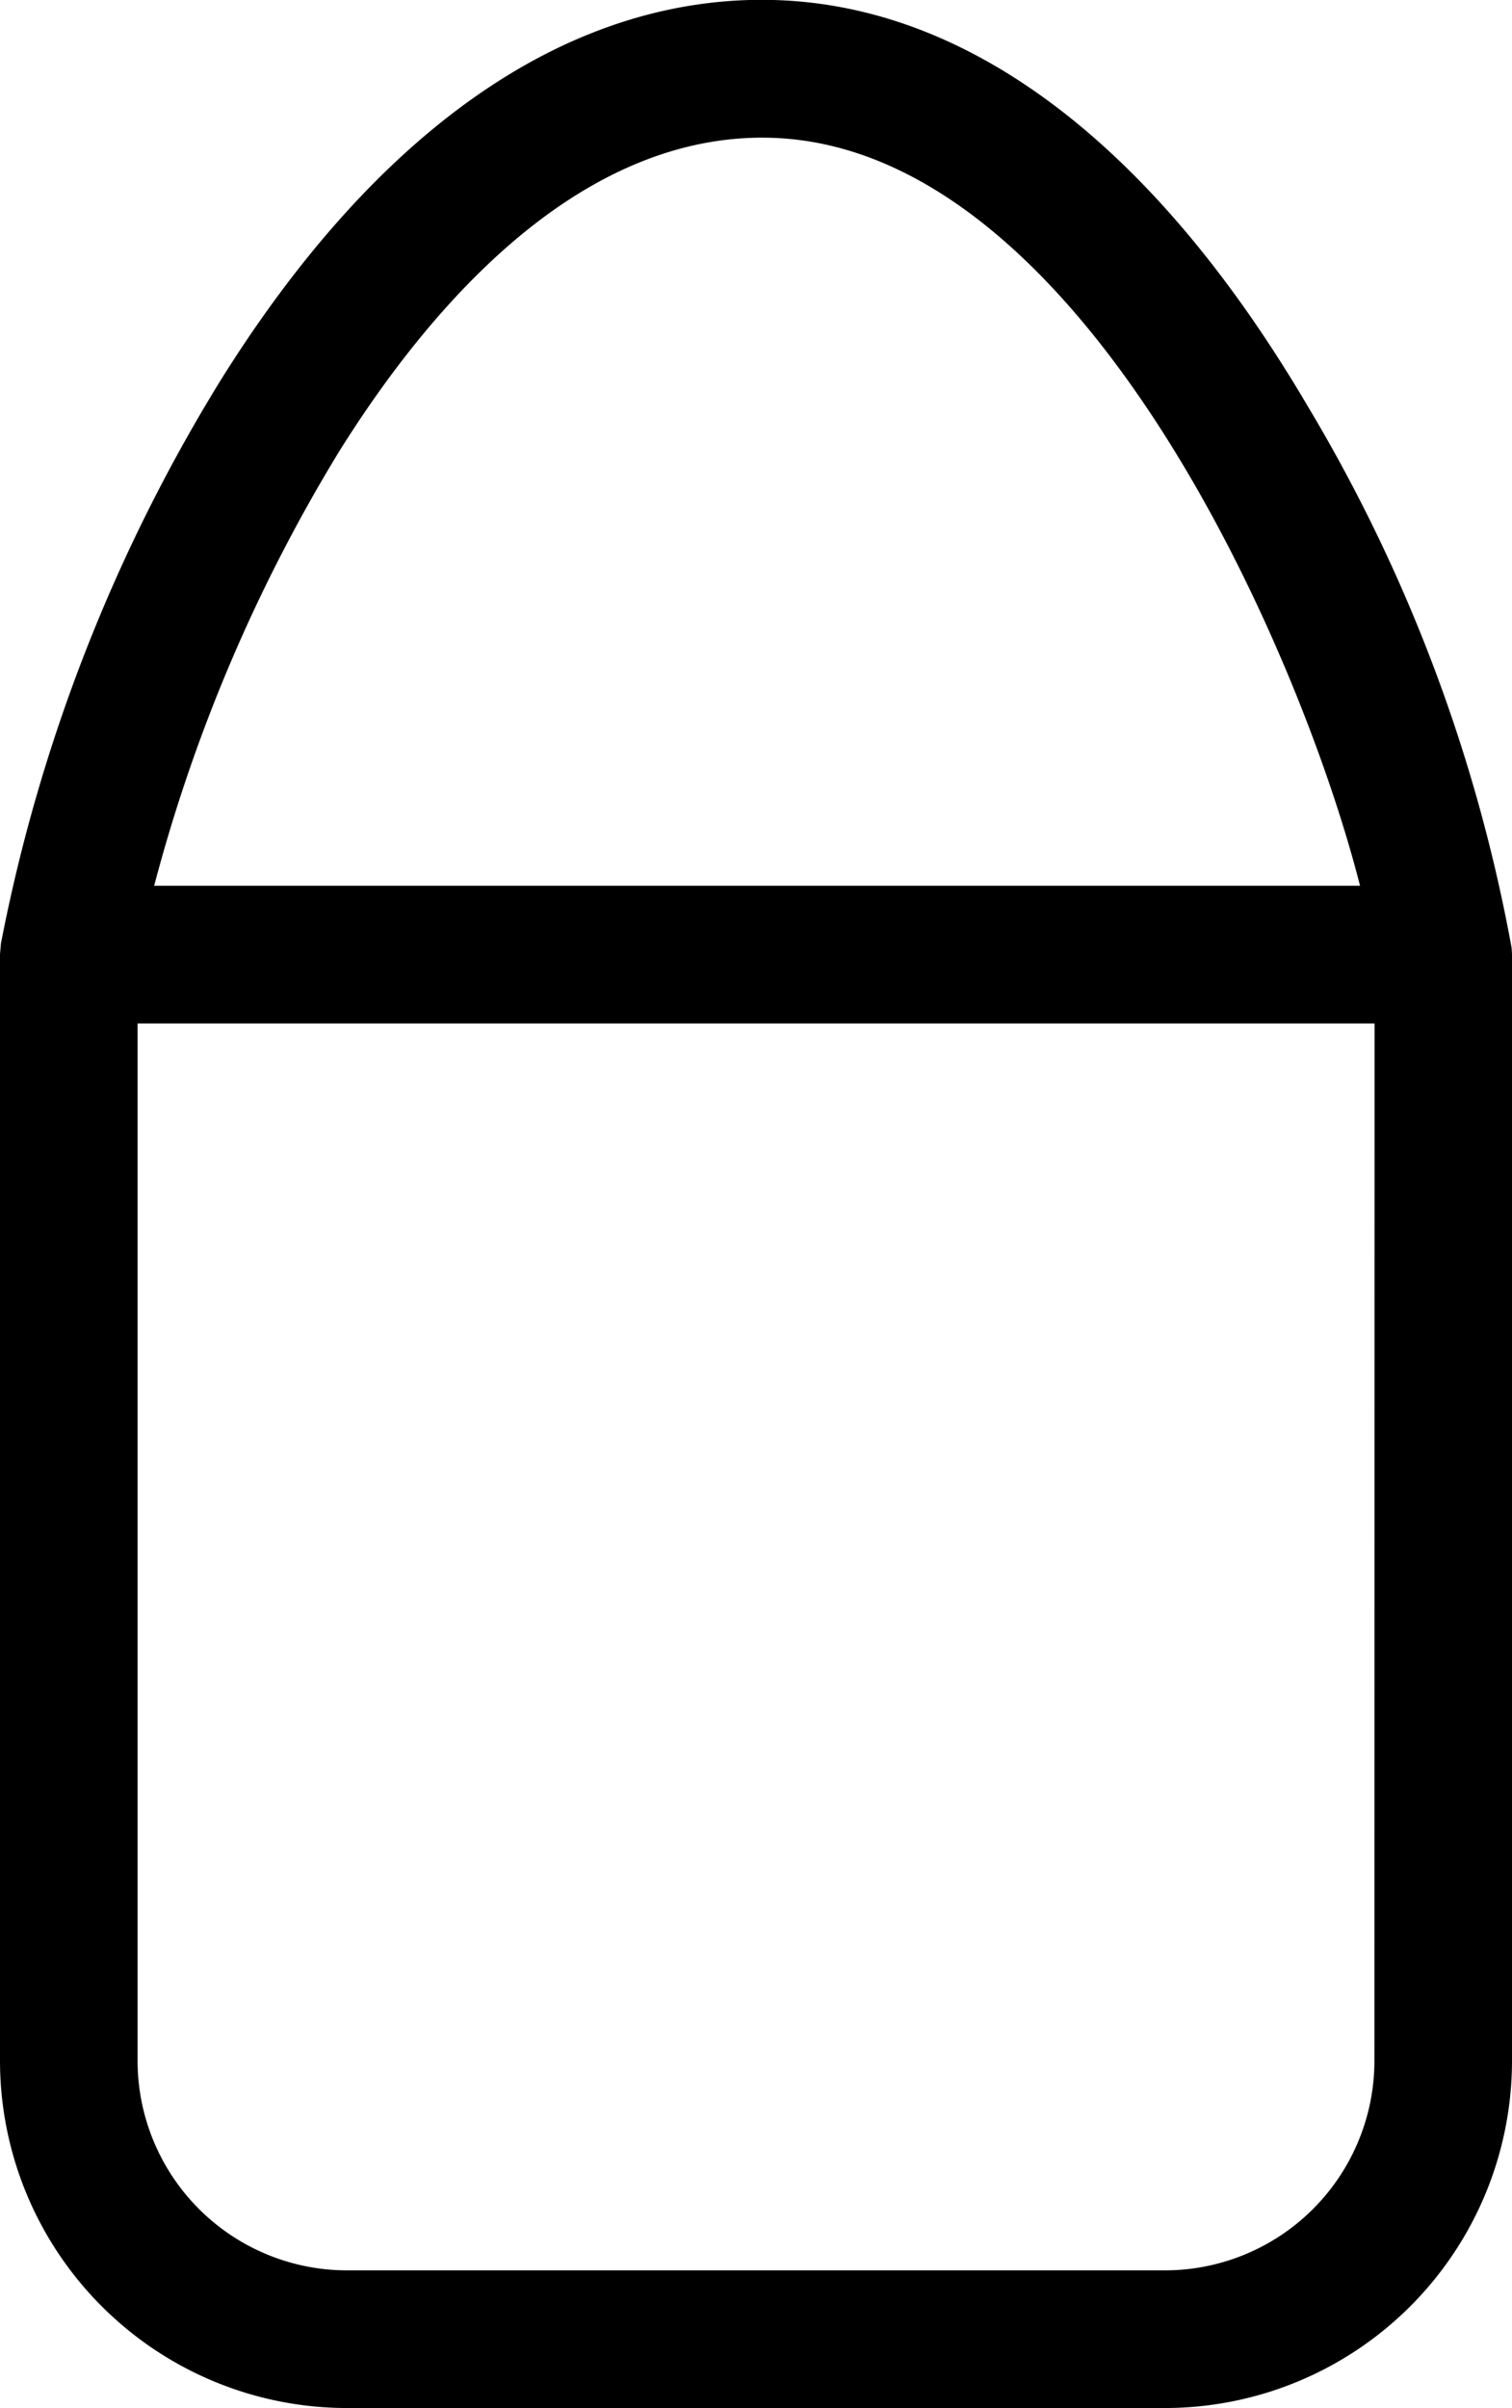 <svg xmlns="http://www.w3.org/2000/svg" width="10.407" height="16.564" viewBox="0 0 10.407 16.564">
  <path id="パス_1833" data-name="パス 1833" d="M41.128,8.16a11.147,11.147,0,0,0-1.4-3.719c-1.077-1.832-2.376-2.8-3.759-2.8h-.033c-1.353.015-2.626.916-3.683,2.6A11.57,11.57,0,0,0,30.73,8.134c0,.012-.006.062-.006.075v7.61a2.39,2.39,0,0,0,2.387,2.387h5.633a2.39,2.39,0,0,0,2.387-2.387V8.208C41.131,8.2,41.129,8.168,41.128,8.16ZM33.058,4.748c.611-.977,1.609-2.145,2.891-2.159h.023c2.178,0,3.707,3.544,4.113,5.146h-8.3A11.2,11.2,0,0,1,33.058,4.748Zm7.126,11.071a1.442,1.442,0,0,1-1.44,1.44H33.111a1.442,1.442,0,0,1-1.44-1.44V8.682h8.514Z" transform="translate(-30.724 -1.642)" fill="#000"/>
</svg>
